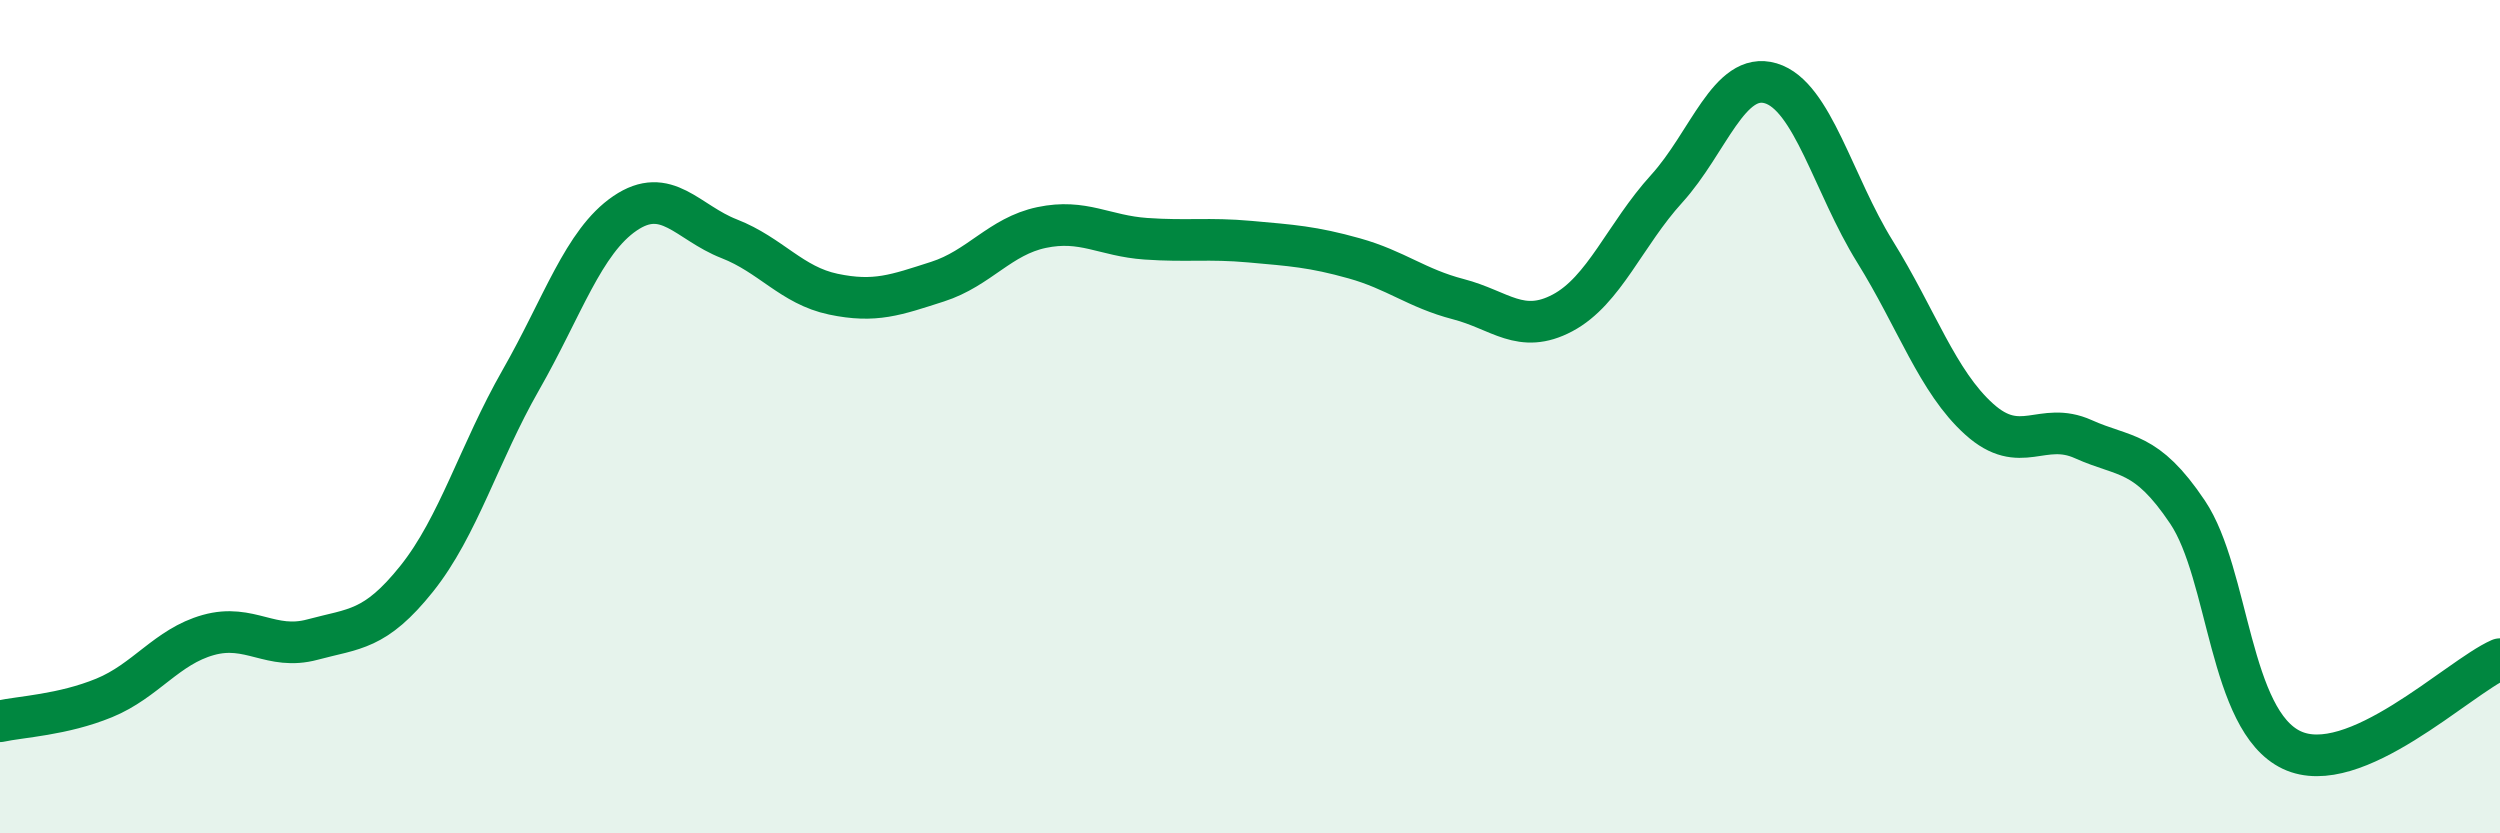 
    <svg width="60" height="20" viewBox="0 0 60 20" xmlns="http://www.w3.org/2000/svg">
      <path
        d="M 0,17.31 C 0.5,17.2 1.5,17.16 2.5,16.75 C 3.5,16.34 4,15.52 5,15.24 C 6,14.96 6.5,15.62 7.5,15.35 C 8.5,15.08 9,15.14 10,13.89 C 11,12.64 11.5,10.87 12.5,9.12 C 13.5,7.37 14,5.8 15,5.12 C 16,4.44 16.5,5.34 17.5,5.73 C 18.5,6.12 19,6.85 20,7.06 C 21,7.27 21.5,7.08 22.5,6.76 C 23.5,6.44 24,5.67 25,5.46 C 26,5.25 26.5,5.66 27.5,5.73 C 28.5,5.8 29,5.71 30,5.8 C 31,5.89 31.5,5.92 32.5,6.2 C 33.5,6.48 34,6.92 35,7.18 C 36,7.44 36.5,8.04 37.5,7.51 C 38.5,6.98 39,5.63 40,4.53 C 41,3.43 41.5,1.7 42.5,2 C 43.5,2.3 44,4.43 45,6.04 C 46,7.65 46.5,9.16 47.5,10.06 C 48.5,10.96 49,10.09 50,10.54 C 51,10.99 51.5,10.8 52.5,12.29 C 53.5,13.78 53.5,17.29 55,18 C 56.5,18.71 59,16.26 60,15.82L60 20L0 20Z"
        fill="#008740"
        opacity="0.1"
        stroke-linecap="round"
        stroke-linejoin="round"
      />
      <path
        d="M 0,17.31 C 0.5,17.2 1.5,17.16 2.5,16.75 C 3.5,16.34 4,15.52 5,15.24 C 6,14.96 6.5,15.62 7.5,15.35 C 8.5,15.08 9,15.14 10,13.89 C 11,12.64 11.5,10.87 12.5,9.12 C 13.5,7.37 14,5.8 15,5.12 C 16,4.44 16.5,5.34 17.5,5.73 C 18.5,6.12 19,6.85 20,7.06 C 21,7.27 21.5,7.08 22.5,6.76 C 23.5,6.44 24,5.67 25,5.46 C 26,5.25 26.5,5.66 27.5,5.73 C 28.5,5.8 29,5.71 30,5.8 C 31,5.89 31.5,5.92 32.5,6.2 C 33.5,6.48 34,6.92 35,7.18 C 36,7.44 36.5,8.04 37.5,7.51 C 38.5,6.98 39,5.63 40,4.53 C 41,3.43 41.5,1.7 42.5,2 C 43.5,2.3 44,4.43 45,6.04 C 46,7.65 46.5,9.16 47.5,10.06 C 48.5,10.96 49,10.09 50,10.54 C 51,10.99 51.5,10.8 52.5,12.29 C 53.5,13.78 53.5,17.29 55,18 C 56.5,18.71 59,16.26 60,15.82"
        stroke="#008740"
        stroke-width="1"
        fill="none"
        stroke-linecap="round"
        stroke-linejoin="round"
      />
    </svg>
  